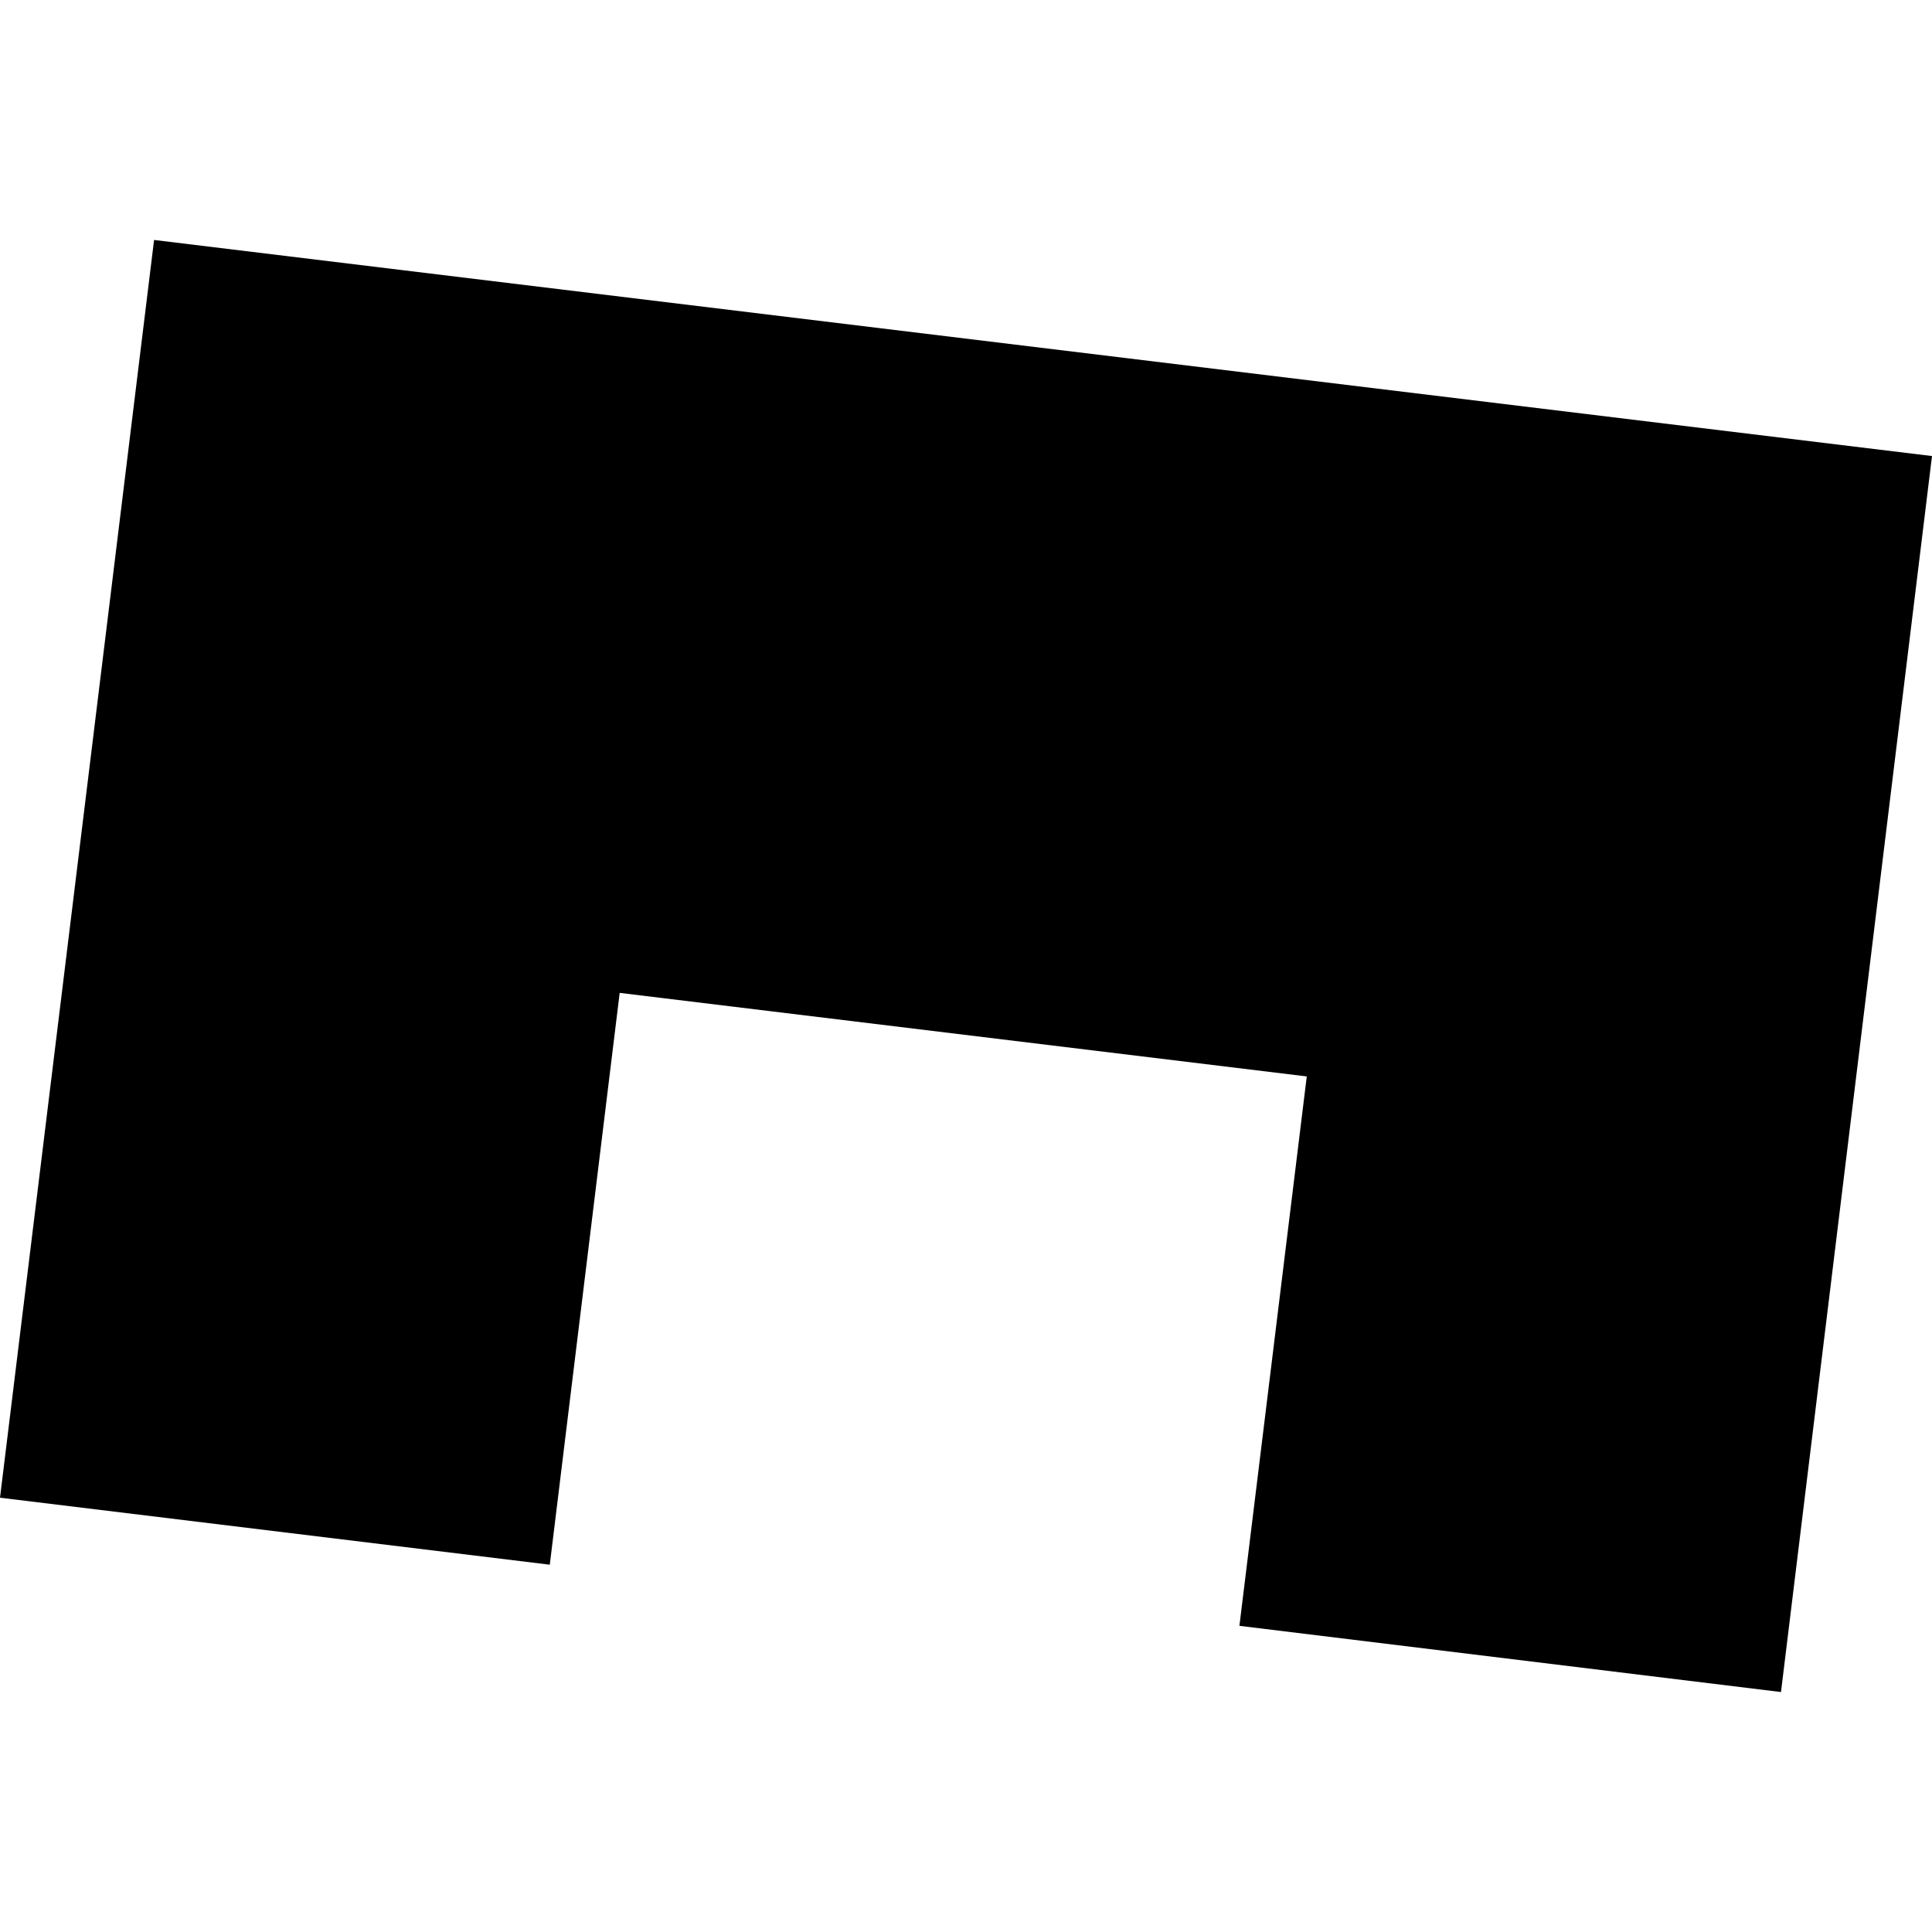 <?xml version="1.0" encoding="utf-8" standalone="no"?>
<!DOCTYPE svg PUBLIC "-//W3C//DTD SVG 1.1//EN"
  "http://www.w3.org/Graphics/SVG/1.1/DTD/svg11.dtd">
<!-- Created with matplotlib (https://matplotlib.org/) -->
<svg height="288pt" version="1.1" viewBox="0 0 288 288" width="288pt" xmlns="http://www.w3.org/2000/svg" xmlns:xlink="http://www.w3.org/1999/xlink">
 <defs>
  <style type="text/css">
*{stroke-linecap:butt;stroke-linejoin:round;}
  </style>
 </defs>
 <g id="figure_1">
  <g id="patch_1">
   <path d="M 0 288 
L 288 288 
L 288 0 
L 0 0 
z
" style="fill:none;opacity:0;"/>
  </g>
  <g id="axes_1">
   <g id="PatchCollection_1">
    <path clip-path="url(#p42827007d1)" d="M 22.968 35.771 
L 0 223.261 
L 81.956 233.247 
L 92.374 148.006 
L 194.798 160.462 
L 184.757 242.36 
L 265.489 252.229 
L 288 67.982 
L 22.968 35.771 
"/>
   </g>
  </g>
 </g>
 <defs>
  <clipPath id="p42827007d1">
   <rect height="216.458" width="288" x="0" y="35.771"/>
  </clipPath>
 </defs>
</svg>
